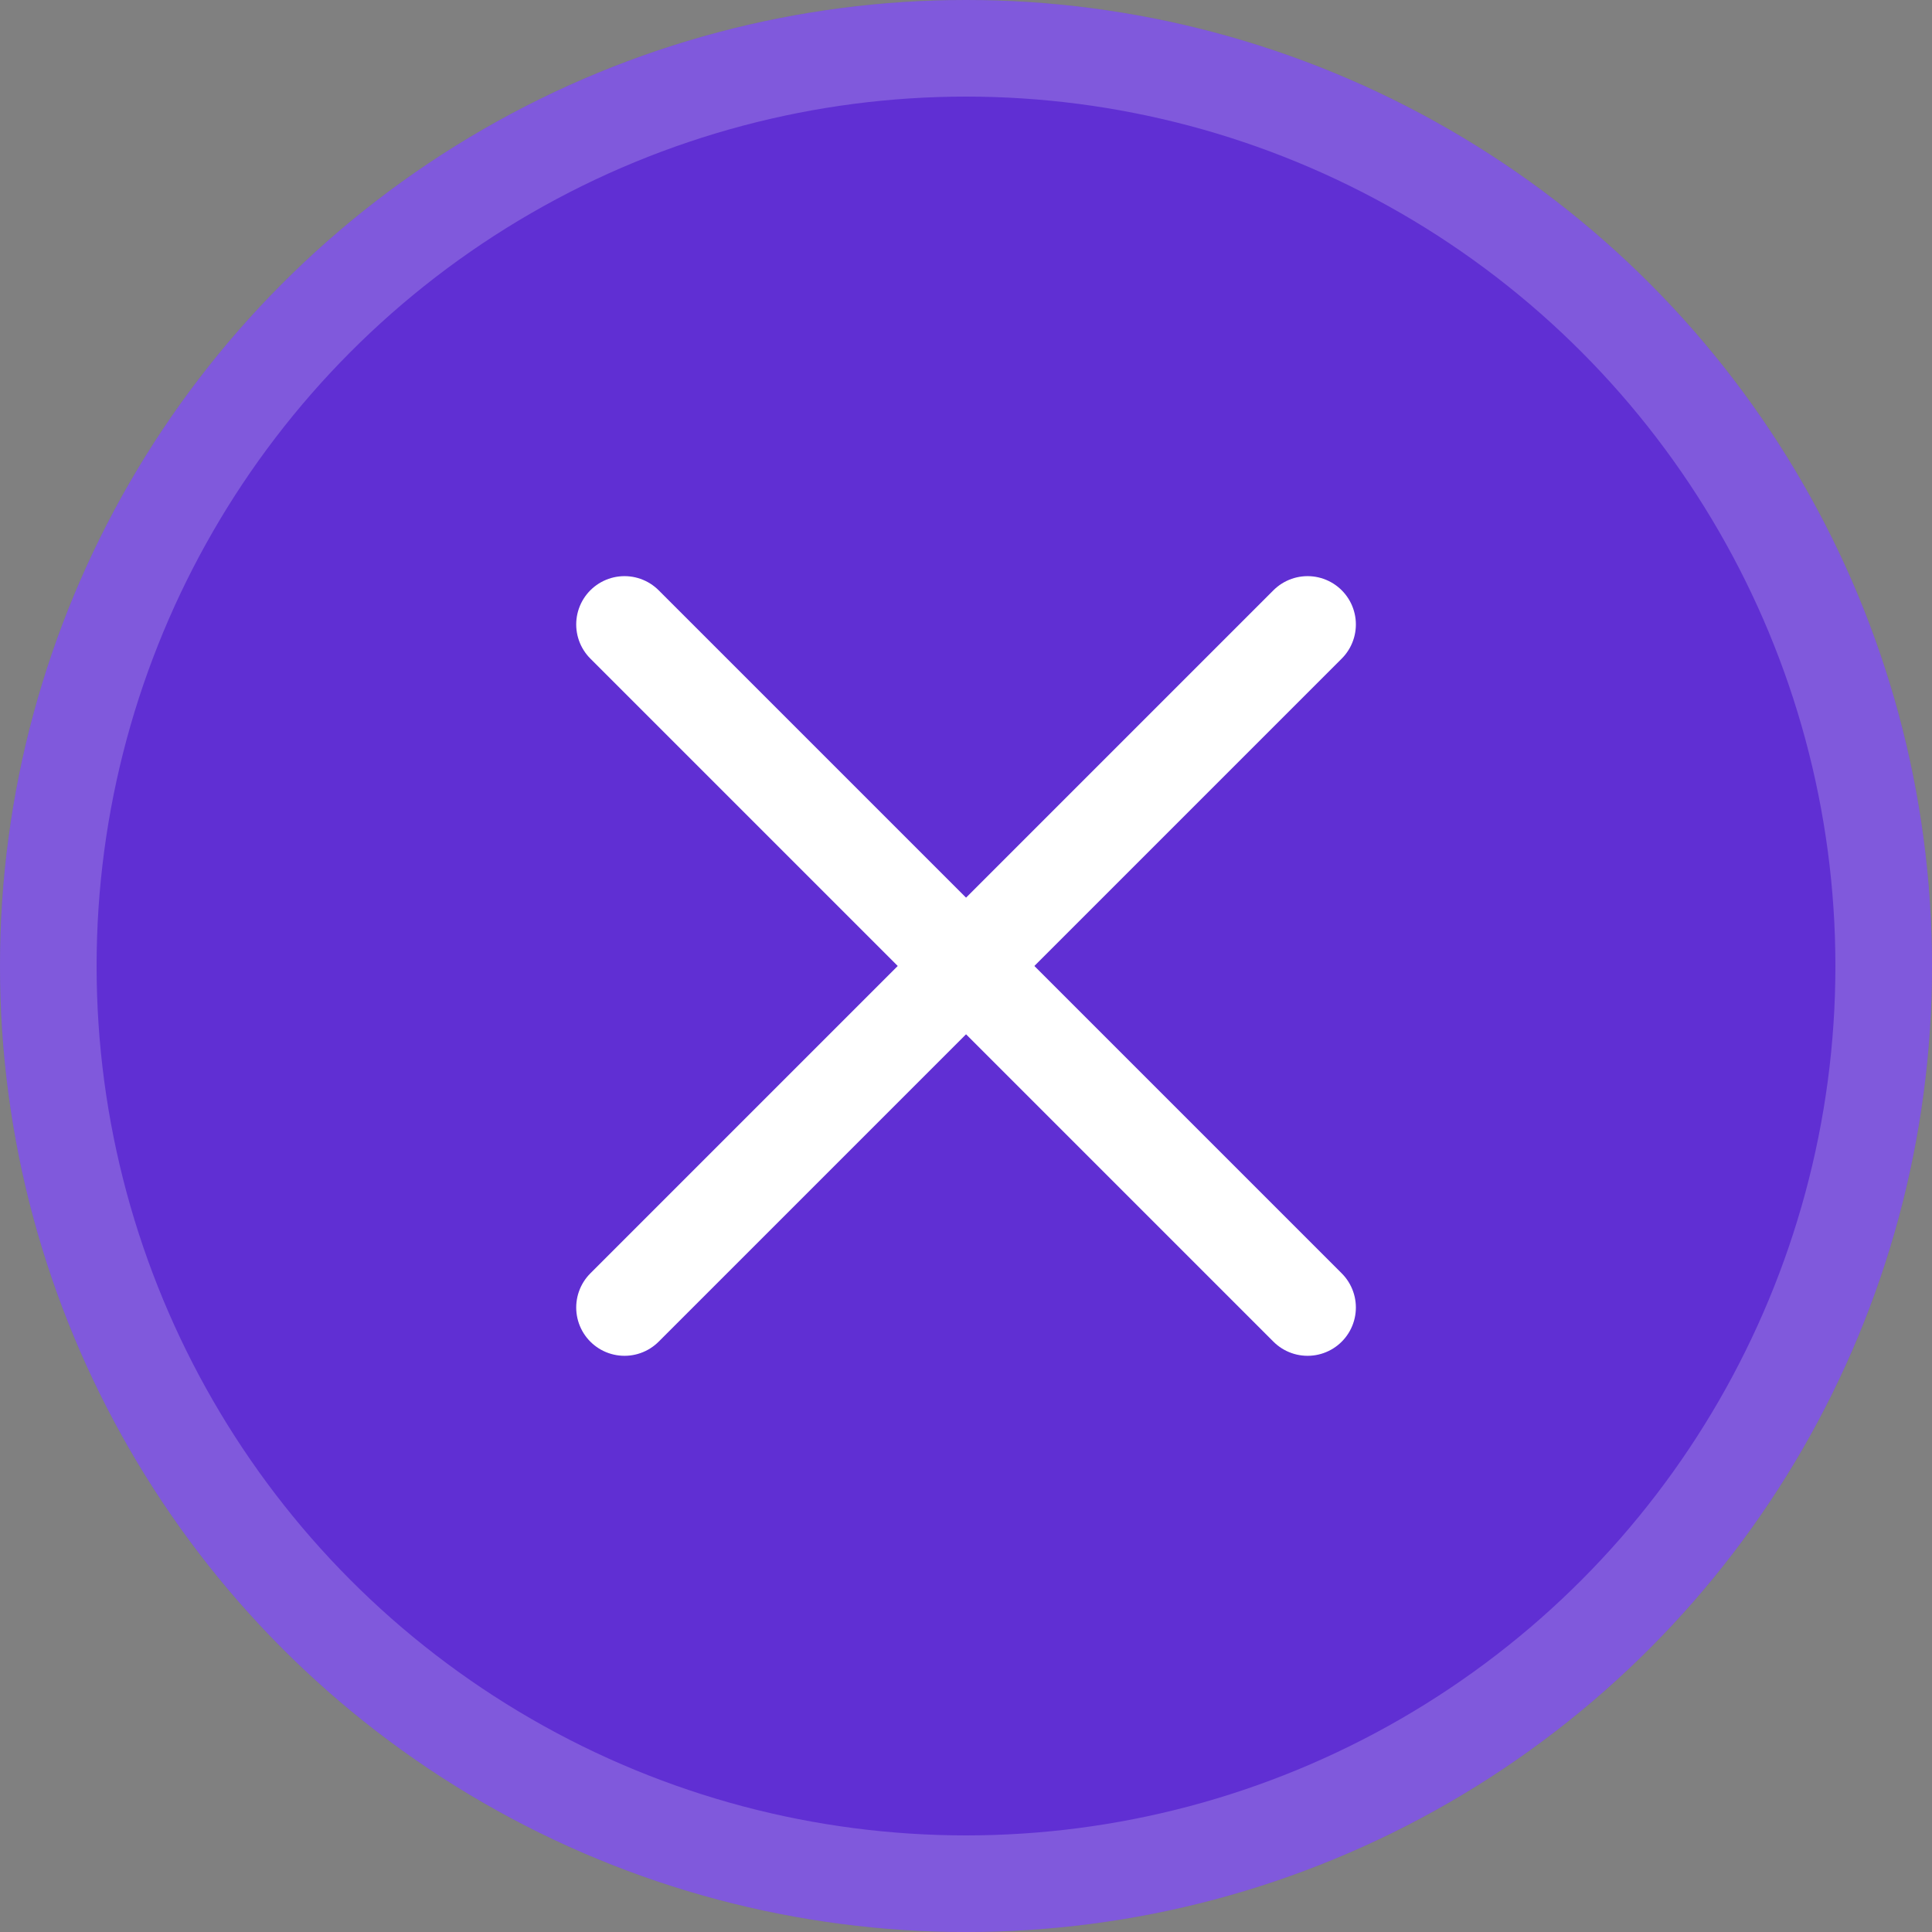 <svg xmlns="http://www.w3.org/2000/svg" width="20" height="20" viewBox="0 0 20 20">
  <rect x="0" y="0" width="20" height="20" fill="#808080" stroke="none"/>
  <g id="Group_21209" data-name="Group 21209" transform="translate(-651 -566)">
    <g id="Ellipse_11" data-name="Ellipse 11" transform="translate(651 566)" fill="#602fd3" stroke="rgba(255,255,255,0.2)" stroke-width="1">
      <circle cx="10" cy="10" r="10" stroke="none"/>
      <circle cx="10" cy="10" r="9.5" fill="none"/>
    </g>
    <g id="Group_21208" data-name="Group 21208" transform="translate(-215.812 637.518) rotate(-45)">
      <line id="Line_289" data-name="Line 289" y2="10" transform="translate(663.5 571.5)" fill="none" stroke="#fff" stroke-linecap="round" stroke-width="1"/>
      <line id="Line_290" data-name="Line 290" x2="10" transform="translate(658.5 576.5)" fill="none" stroke="#fff" stroke-linecap="round" stroke-width="1"/>
    </g>
  </g>
</svg>
